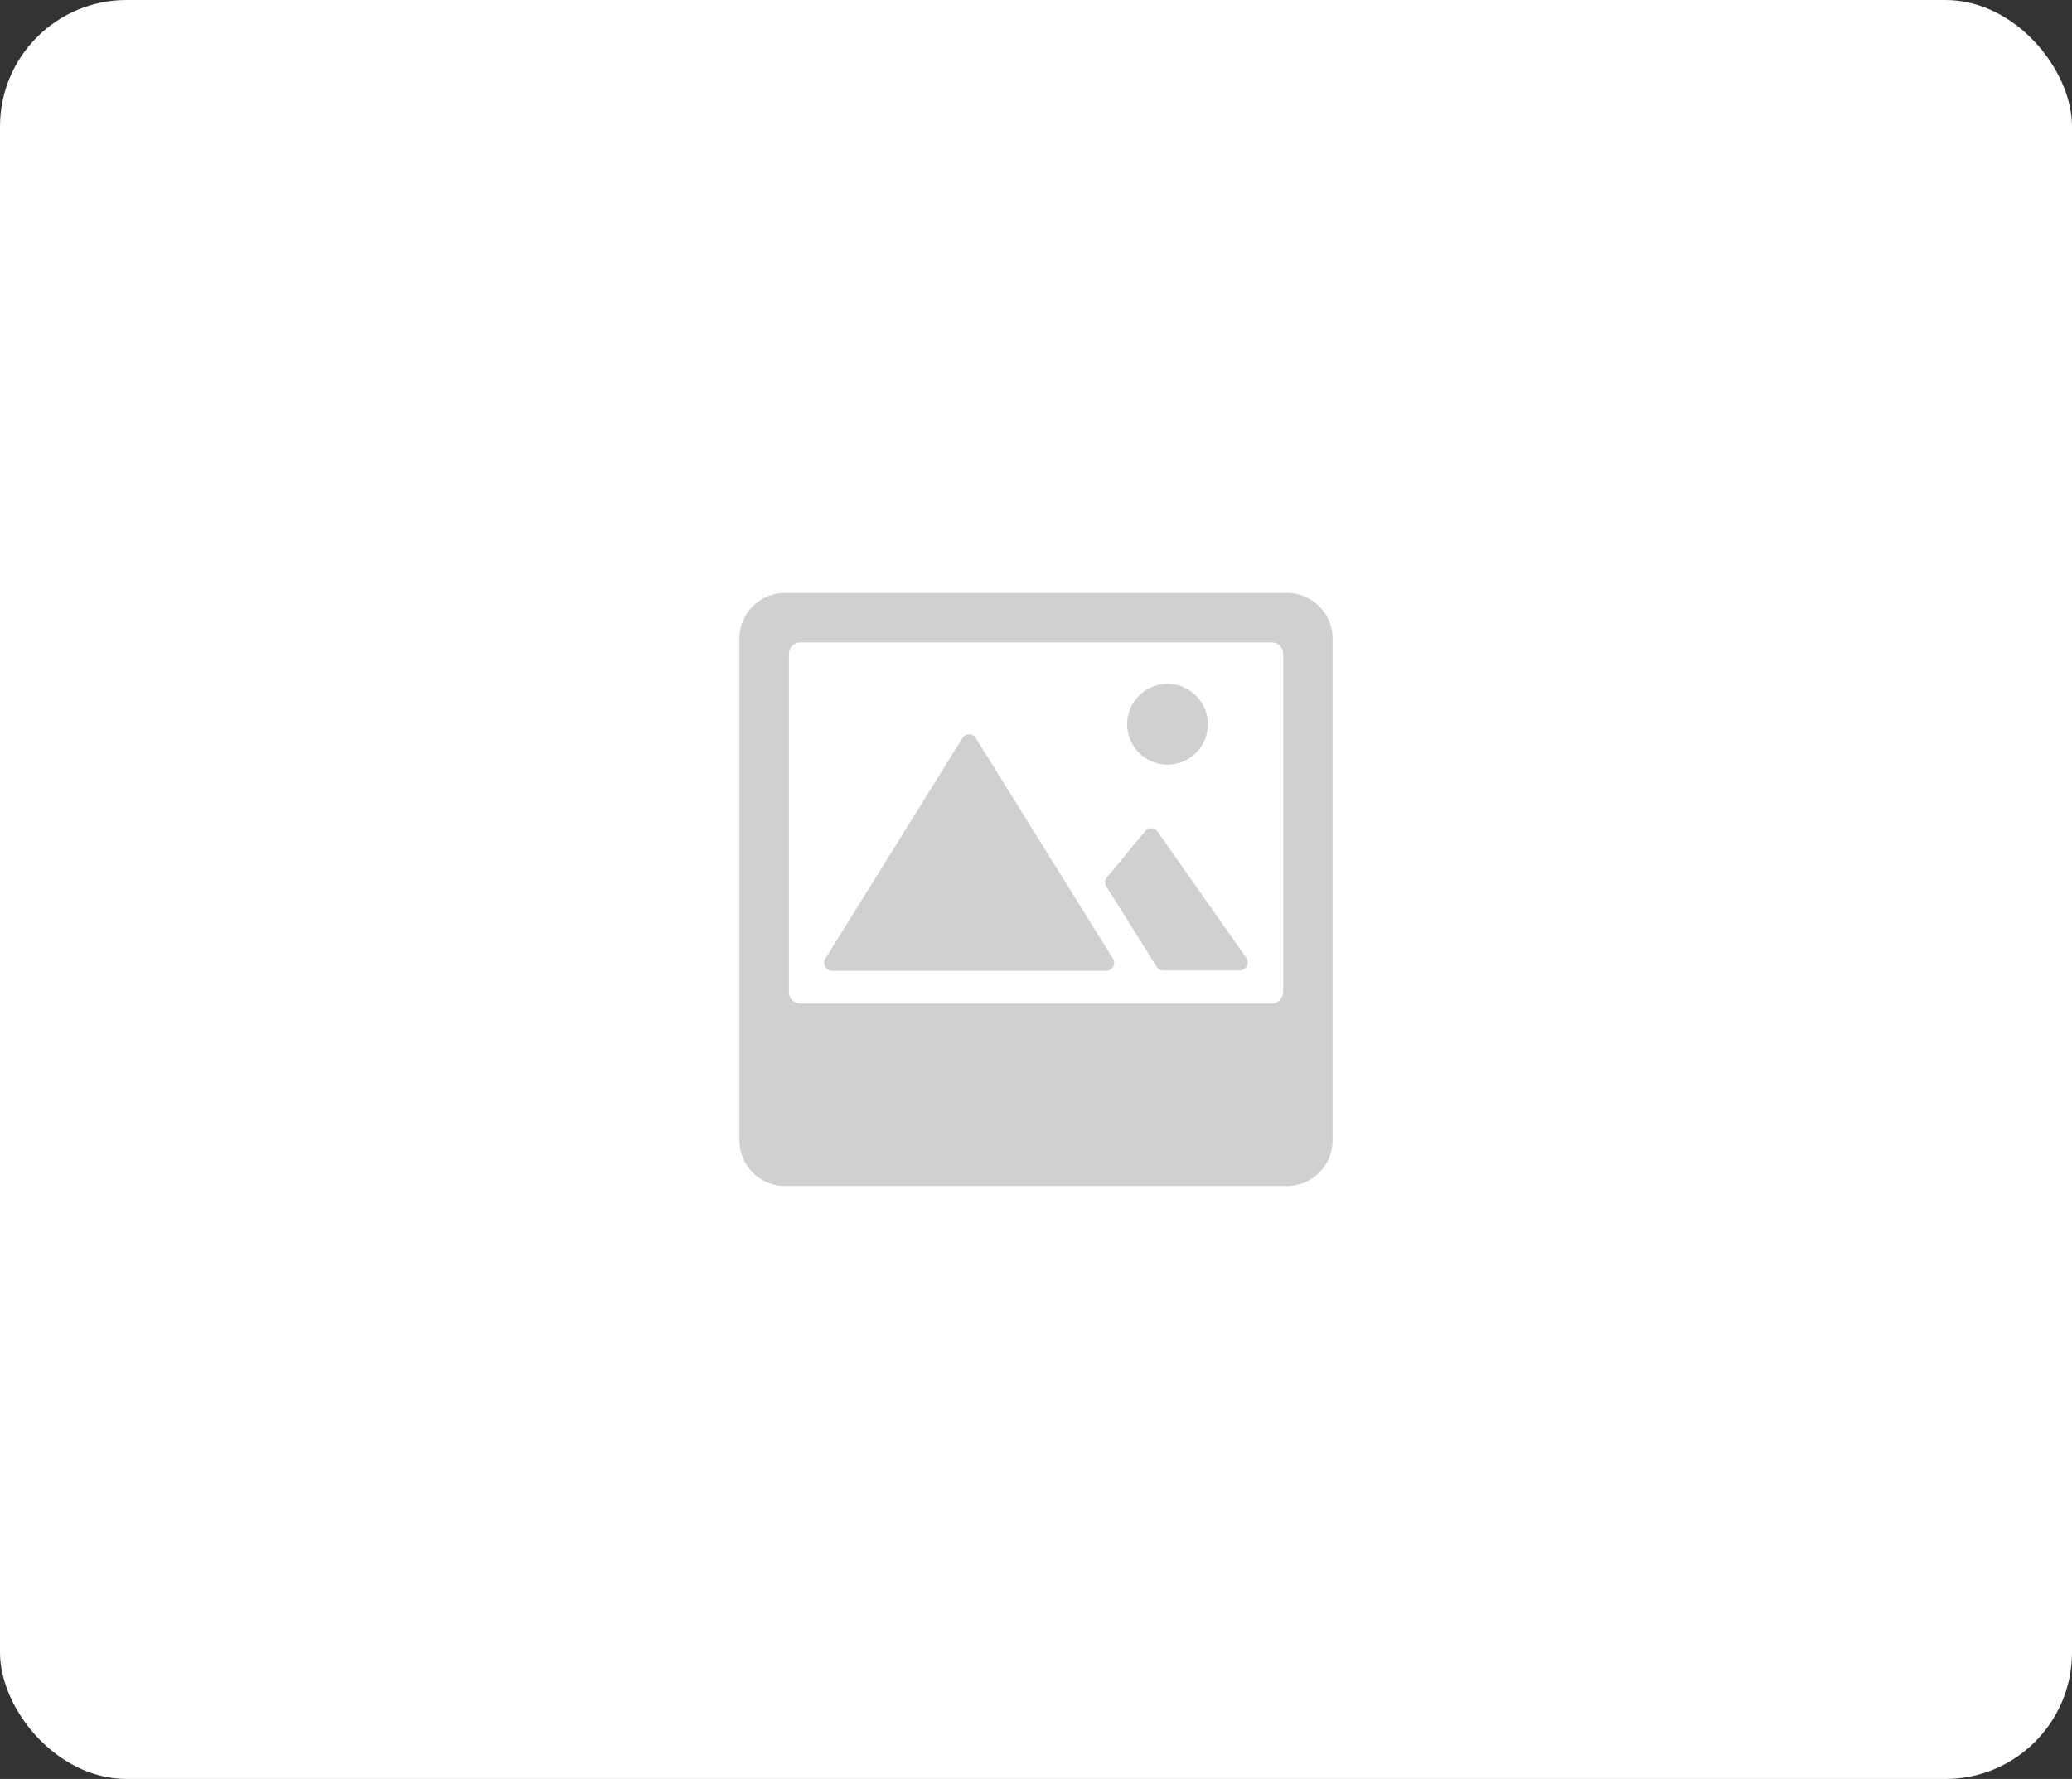 <svg id="Component_1_2" data-name="Component 1 – 2" xmlns="http://www.w3.org/2000/svg" width="524" height="450" viewBox="0 0 524 450">
  <rect x="0" y="0" width="524" height="450" fill="#333333" stroke="none"/>
  <rect id="Rectangle_25" data-name="Rectangle 25" width="524" height="450" rx="32" fill="#fff"/>
  <g id="Icon_ionic-ios-image" data-name="Icon ionic-ios-image" transform="translate(187 150)">
    <path id="Path_25" data-name="Path 25" d="M9.564,70.19H78.851a2.023,2.023,0,0,0,1.635-3.2L45.824,11.257a2,2,0,0,0-3.306,0L7.892,66.992a2.037,2.037,0,0,0,1.672,3.2Z" transform="translate(13.908 25.384)" fill="#d0d0d0"/>
    <path id="Path_26" data-name="Path 26" d="M21.856,29.836,34.573,50.077a1.969,1.969,0,0,0,1.635.872H55.535a2.023,2.023,0,0,0,1.631-3.2L34.785,15.884a2,2,0,0,0-3.306,0L21.818,27.547A2.1,2.1,0,0,0,21.856,29.836Z" transform="translate(70.993 44.522)" fill="#d0d0d0"/>
    <path id="Path_27" data-name="Path 27" d="M33.722,28.171a10.209,10.209,0,1,0-8.213-2.941,10.171,10.171,0,0,0,8.213,2.941Z" transform="translate(75.537 15.189)" fill="#d0d0d0"/>
    <path id="Path_28" data-name="Path 28" d="M141.837,3.375H14.913A11.526,11.526,0,0,0,3.375,14.913V141.837a11.526,11.526,0,0,0,11.538,11.538H141.837a11.526,11.526,0,0,0,11.538-11.538V14.913A11.526,11.526,0,0,0,141.837,3.375Zm-.973,100.962a2.893,2.893,0,0,1-2.885,2.885H18.771a2.893,2.893,0,0,1-2.885-2.885V18.771a2.893,2.893,0,0,1,2.885-2.885H138.015a2.893,2.893,0,0,1,2.885,2.885v85.565Z" transform="translate(-3.375 -3.375)" fill="#d0d0d0"/>
  </g>
</svg>
